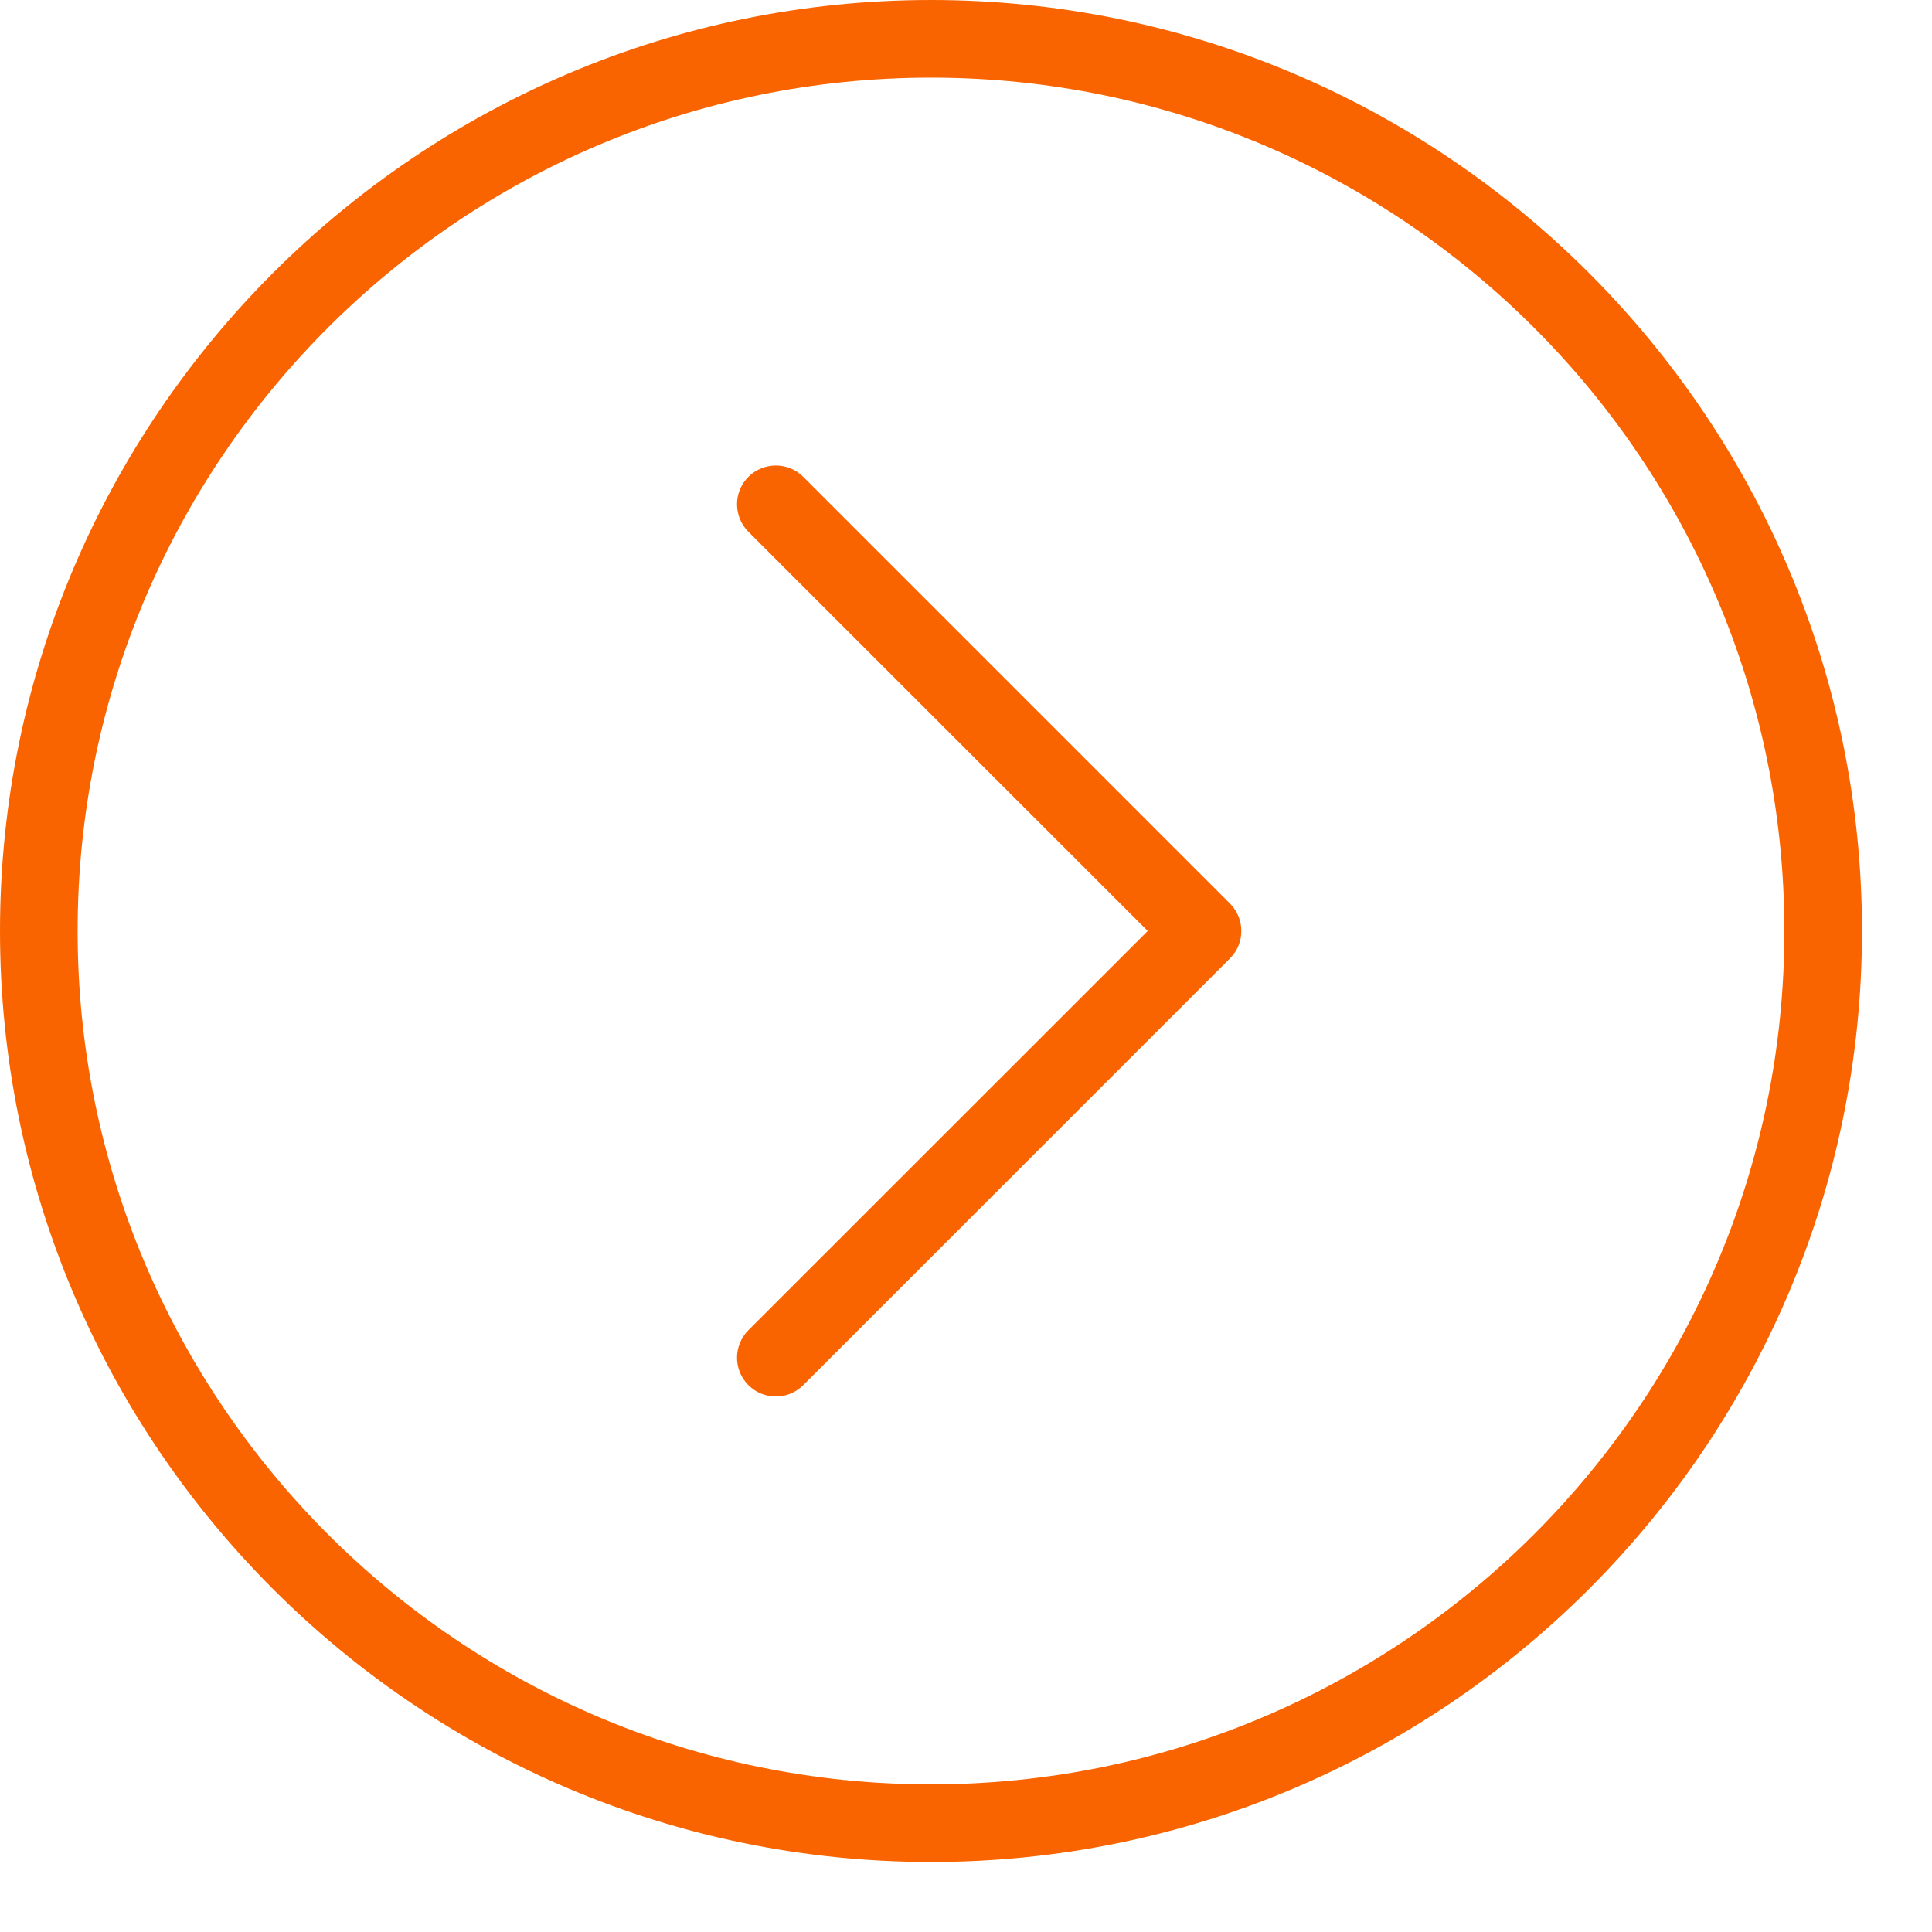 <svg xmlns="http://www.w3.org/2000/svg" xmlns:xlink="http://www.w3.org/1999/xlink" width="17px" height="17px" viewBox="0 0 17 17" version="1.1">
    <!-- Generator: sketchtool 64 (101010) - https://sketch.com -->
    <title>4DF0A2D1-CD6E-4BEB-BDC4-06B9FEB8366B</title>
    <desc>Created with sketchtool.</desc>
    <g id="Development" stroke="none" stroke-width="1" fill="none" fill-rule="evenodd">
        <g id="Typography" transform="translate(-550, -2460)" fill="#FA6400" fill-rule="nonzero">
            <g id="right" transform="translate(550, 2460)">
                <path d="M8.192,0 C3.675,0 0,3.675 0,8.192 C0,12.709 3.675,16.384 8.192,16.384 C12.709,16.384 16.384,12.709 16.384,8.192 C16.384,3.675 12.709,0 8.192,0 Z M8.192,15.701 C4.051,15.701 0.683,12.333 0.683,8.192 C0.683,4.051 4.051,0.683 8.192,0.683 C12.333,0.683 15.701,4.051 15.701,8.192 C15.701,12.333 12.333,15.701 8.192,15.701 Z" id="Shape"/>
                <path d="M7.068,4.196 C6.935,4.063 6.719,4.063 6.585,4.196 C6.452,4.329 6.452,4.545 6.585,4.679 L10.099,8.192 L6.585,11.705 C6.452,11.839 6.452,12.055 6.585,12.188 C6.652,12.255 6.739,12.288 6.827,12.288 C6.914,12.288 7.001,12.255 7.068,12.188 L10.823,8.433 C10.956,8.3 10.956,8.084 10.823,7.951 L7.068,4.196 Z" id="Path"/>
            </g>
        </g>
    </g>
</svg>